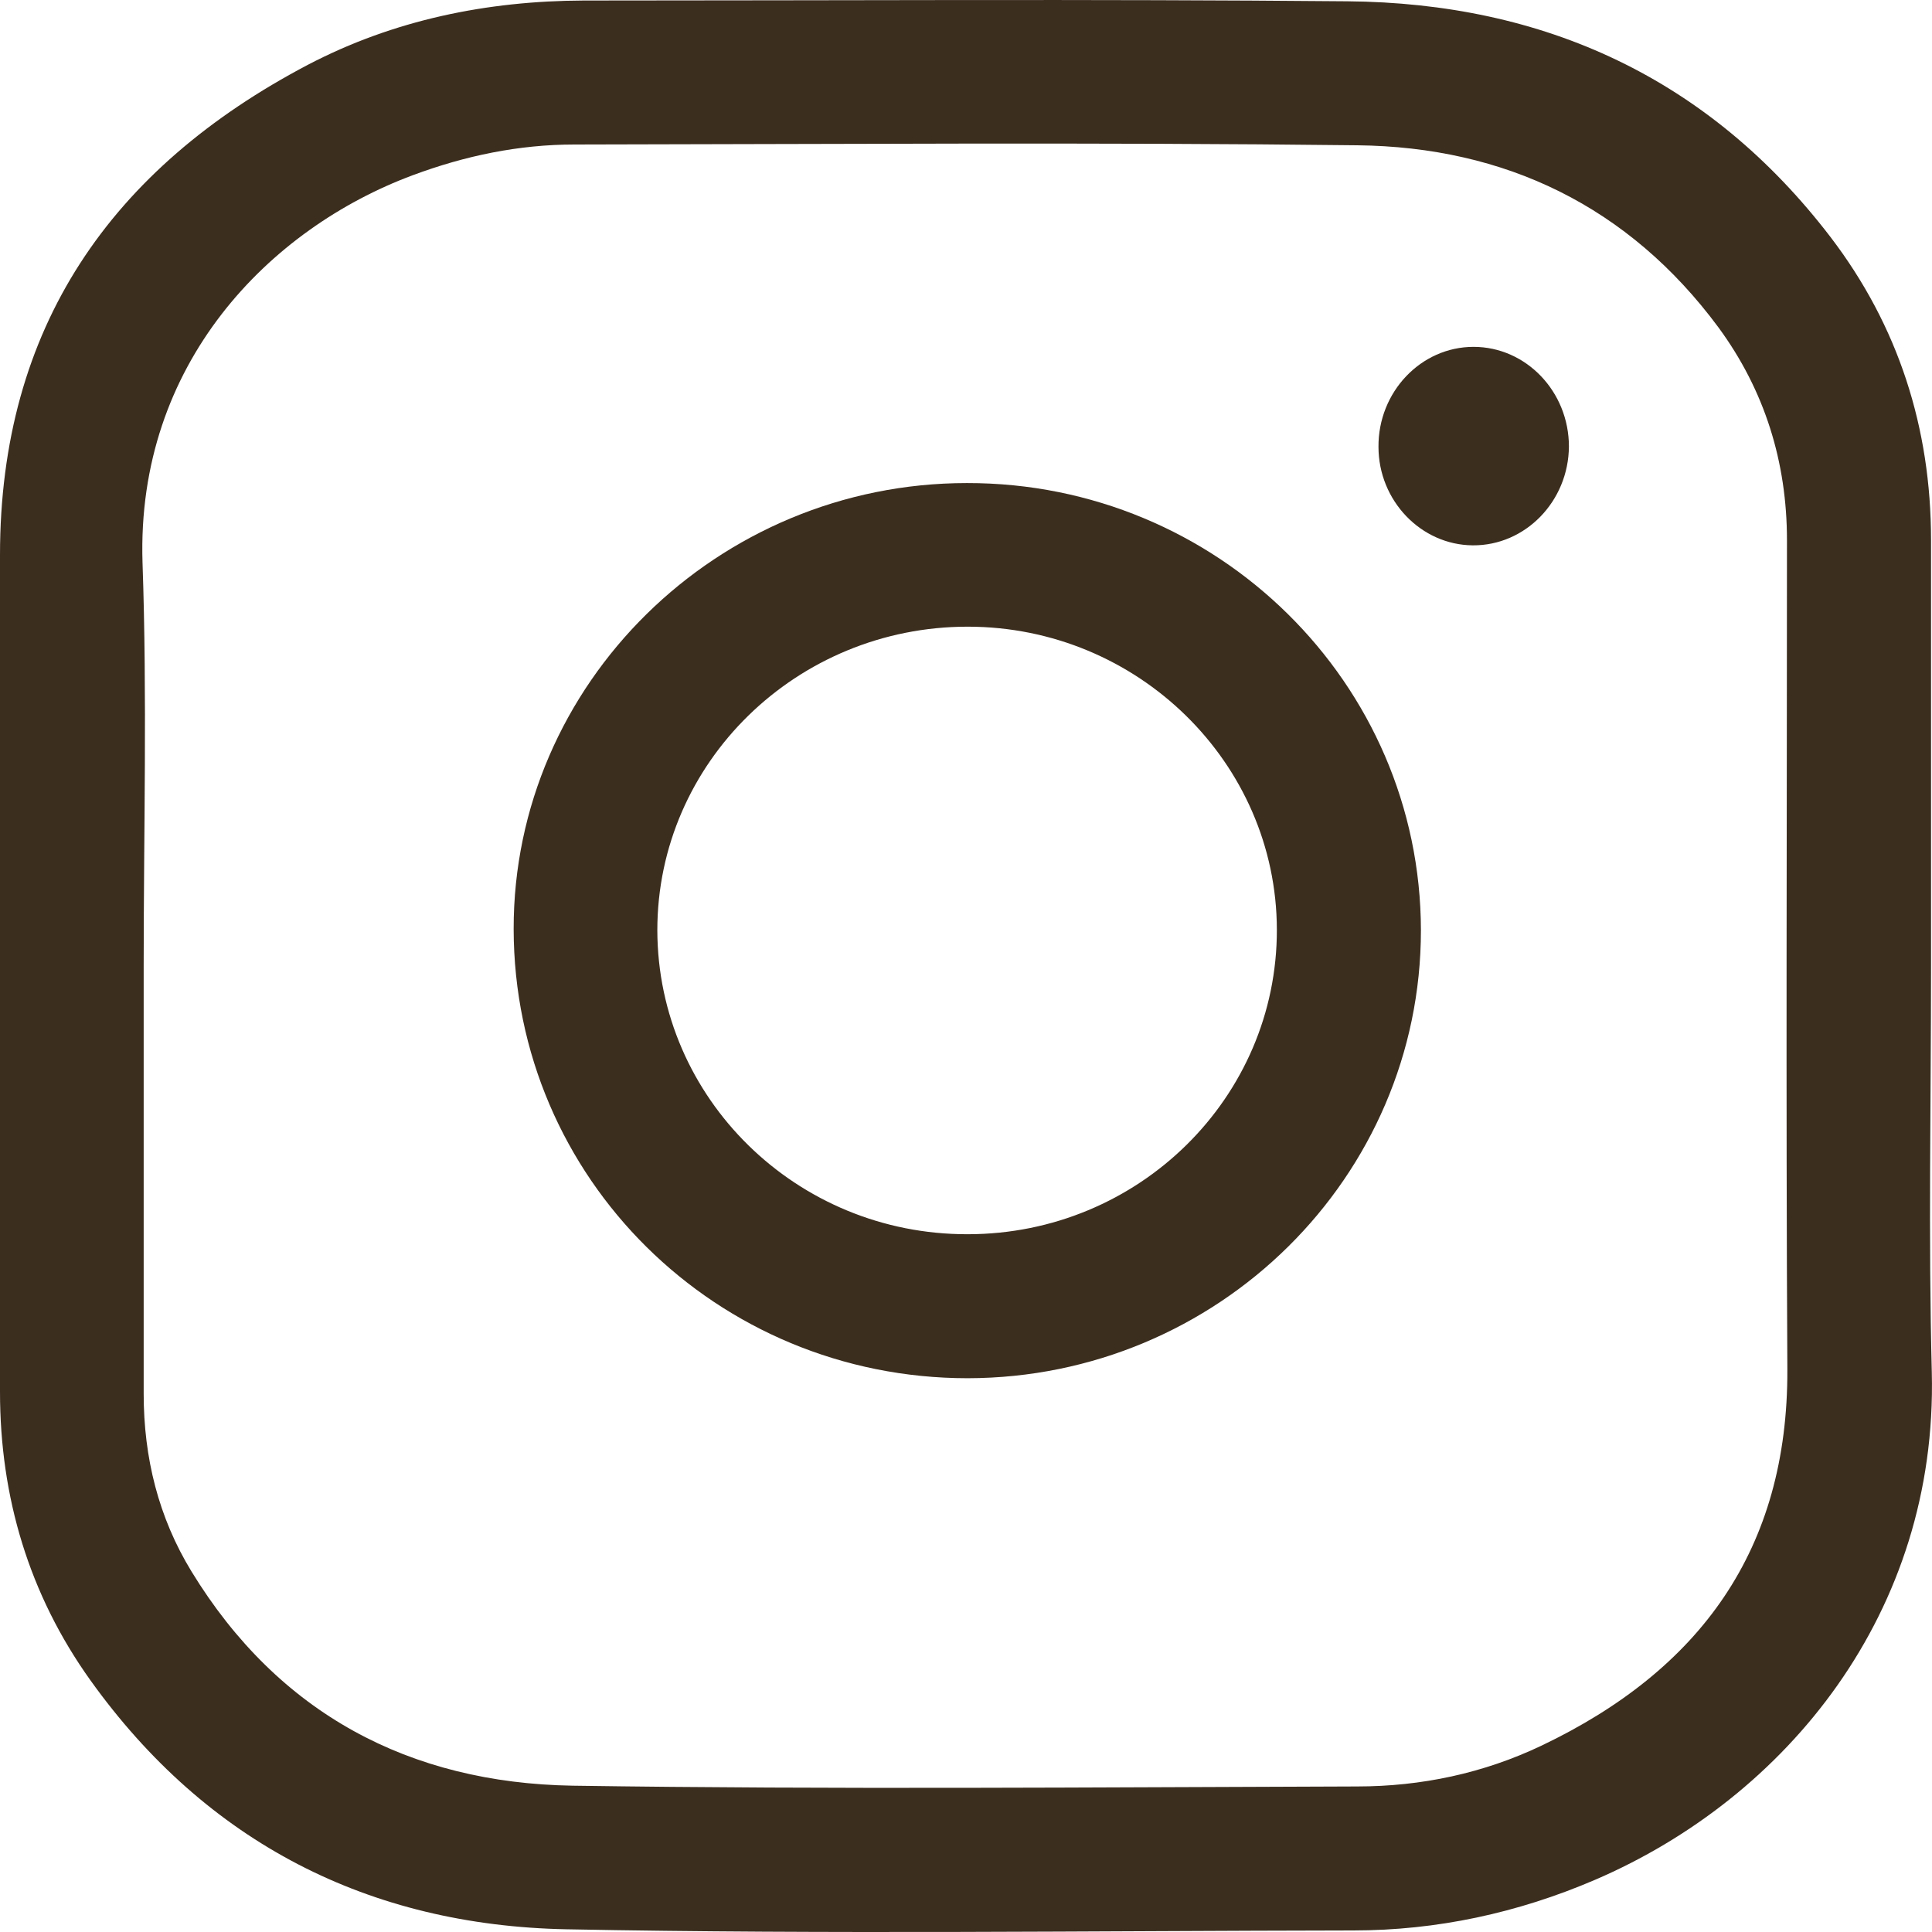 <svg width="30" height="30" viewBox="0 0 30 30" fill="none" xmlns="http://www.w3.org/2000/svg">
<path d="M29.985 14.995C29.985 17.098 29.943 19.207 29.997 21.31C30.088 25.033 27.748 27.909 24.767 29.19C23.57 29.704 22.312 29.976 21.012 29.976C16.943 29.982 12.867 30.037 8.798 29.958C5.732 29.898 3.211 28.616 1.403 26.09C0.453 24.761 0 23.25 0 21.612C0 17.279 0 12.952 0 8.619C0 5.084 1.723 2.613 4.783 1.005C6.113 0.31 7.558 0.014 9.064 0.008C13.012 0.008 16.967 -0.016 20.915 0.02C23.981 0.044 26.539 1.217 28.425 3.682C29.477 5.06 29.985 6.643 29.985 8.384C29.985 10.584 29.985 12.789 29.985 14.995ZM2.231 14.995C2.231 17.213 2.231 19.425 2.231 21.642C2.231 22.634 2.461 23.564 2.975 24.404C4.323 26.61 6.361 27.686 8.889 27.728C12.946 27.788 17.009 27.752 21.073 27.74C22.07 27.74 23.038 27.535 23.939 27.105C26.394 25.933 27.766 24.066 27.754 21.262C27.73 16.971 27.748 12.681 27.748 8.39C27.748 7.175 27.403 6.063 26.684 5.084C25.293 3.205 23.37 2.28 21.073 2.256C17.021 2.208 12.97 2.238 8.919 2.244C8.054 2.244 7.22 2.419 6.409 2.721C4.184 3.549 2.116 5.646 2.213 8.734C2.286 10.825 2.231 12.91 2.231 14.995Z" fill="#3C2E1F"/>
<path d="M15.026 21.401C11.126 21.401 7.982 18.295 7.976 14.427C7.97 10.62 11.138 7.501 15.014 7.501C18.902 7.495 22.058 10.608 22.064 14.445C22.064 18.276 18.914 21.395 15.026 21.401ZM15.026 19.165C17.68 19.165 19.833 17.044 19.827 14.433C19.821 11.847 17.668 9.731 15.026 9.731C12.371 9.731 10.207 11.841 10.207 14.445C10.213 17.056 12.371 19.171 15.026 19.165Z" fill="#3C2E1F"/>
<path d="M22.881 5.386C23.697 5.386 24.362 6.081 24.362 6.933C24.356 7.785 23.685 8.474 22.869 8.468C22.064 8.462 21.405 7.773 21.405 6.939C21.399 6.087 22.064 5.386 22.881 5.386Z" fill="#3C2E1F"/>
</svg>
